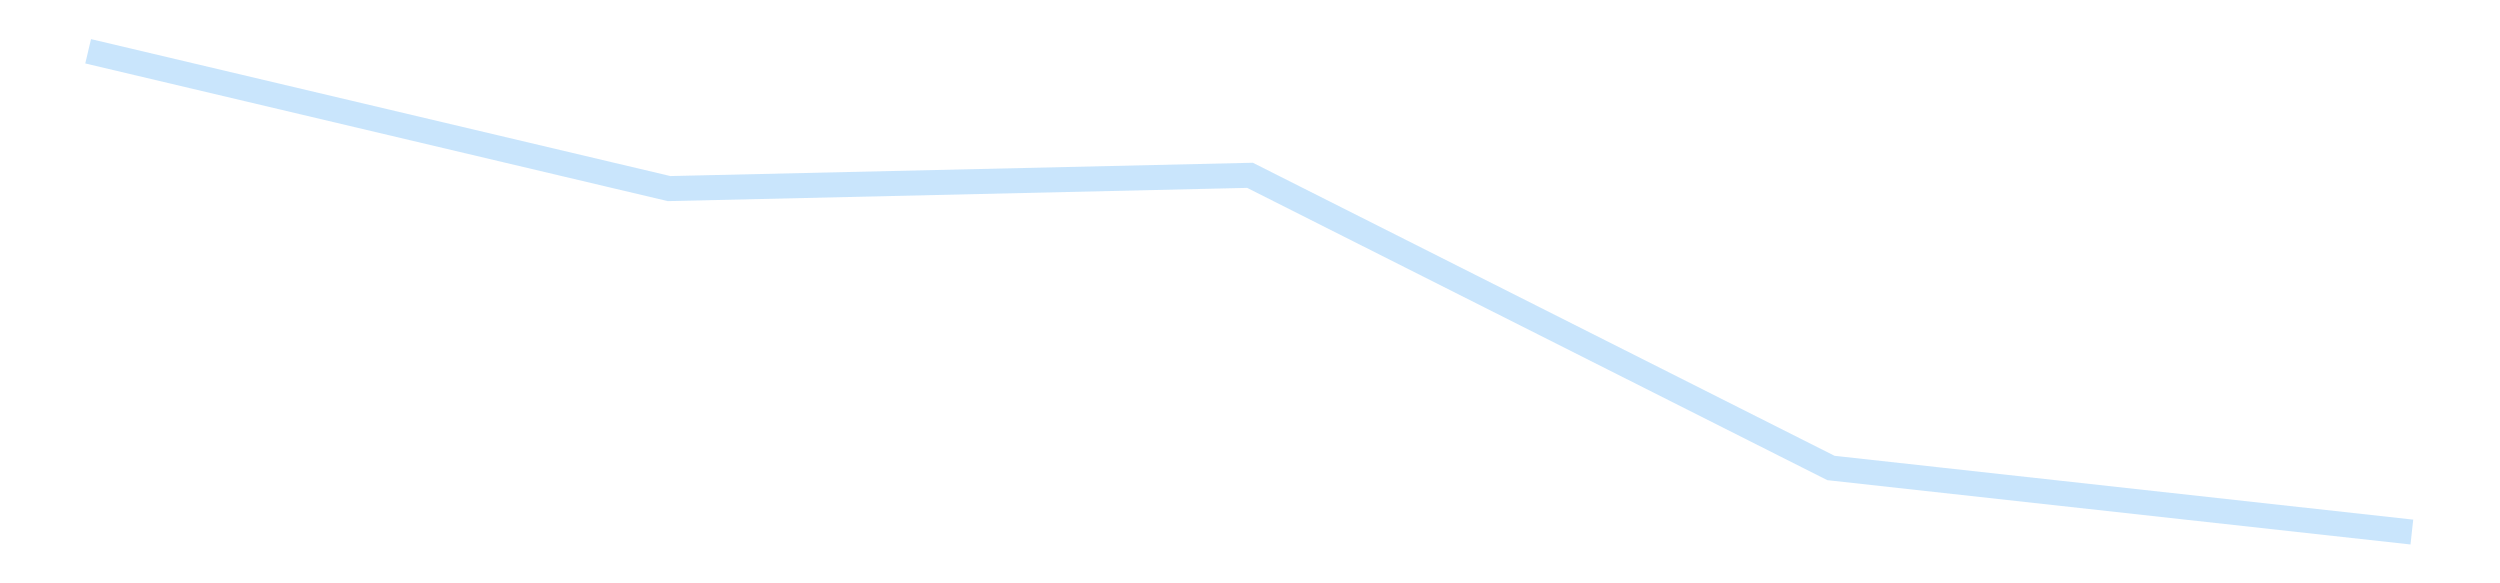 <?xml version='1.0' encoding='utf-8'?>
<svg xmlns="http://www.w3.org/2000/svg" xmlns:xlink="http://www.w3.org/1999/xlink" id="chart-b00d032c-236a-47b5-91f1-917b36bf7731" class="pygal-chart pygal-sparkline" viewBox="0 0 300 70" width="300" height="70"><!--Generated with pygal 3.0.4 (lxml) ©Kozea 2012-2016 on 2025-11-03--><!--http://pygal.org--><!--http://github.com/Kozea/pygal--><defs><style type="text/css">#chart-b00d032c-236a-47b5-91f1-917b36bf7731{-webkit-user-select:none;-webkit-font-smoothing:antialiased;font-family:Consolas,"Liberation Mono",Menlo,Courier,monospace}#chart-b00d032c-236a-47b5-91f1-917b36bf7731 .title{font-family:Consolas,"Liberation Mono",Menlo,Courier,monospace;font-size:16px}#chart-b00d032c-236a-47b5-91f1-917b36bf7731 .legends .legend text{font-family:Consolas,"Liberation Mono",Menlo,Courier,monospace;font-size:14px}#chart-b00d032c-236a-47b5-91f1-917b36bf7731 .axis text{font-family:Consolas,"Liberation Mono",Menlo,Courier,monospace;font-size:10px}#chart-b00d032c-236a-47b5-91f1-917b36bf7731 .axis text.major{font-family:Consolas,"Liberation Mono",Menlo,Courier,monospace;font-size:10px}#chart-b00d032c-236a-47b5-91f1-917b36bf7731 .text-overlay text.value{font-family:Consolas,"Liberation Mono",Menlo,Courier,monospace;font-size:16px}#chart-b00d032c-236a-47b5-91f1-917b36bf7731 .text-overlay text.label{font-family:Consolas,"Liberation Mono",Menlo,Courier,monospace;font-size:10px}#chart-b00d032c-236a-47b5-91f1-917b36bf7731 .tooltip{font-family:Consolas,"Liberation Mono",Menlo,Courier,monospace;font-size:14px}#chart-b00d032c-236a-47b5-91f1-917b36bf7731 text.no_data{font-family:Consolas,"Liberation Mono",Menlo,Courier,monospace;font-size:64px}
#chart-b00d032c-236a-47b5-91f1-917b36bf7731{background-color:transparent}#chart-b00d032c-236a-47b5-91f1-917b36bf7731 path,#chart-b00d032c-236a-47b5-91f1-917b36bf7731 line,#chart-b00d032c-236a-47b5-91f1-917b36bf7731 rect,#chart-b00d032c-236a-47b5-91f1-917b36bf7731 circle{-webkit-transition:150ms;-moz-transition:150ms;transition:150ms}#chart-b00d032c-236a-47b5-91f1-917b36bf7731 .graph &gt; .background{fill:transparent}#chart-b00d032c-236a-47b5-91f1-917b36bf7731 .plot &gt; .background{fill:transparent}#chart-b00d032c-236a-47b5-91f1-917b36bf7731 .graph{fill:rgba(0,0,0,.87)}#chart-b00d032c-236a-47b5-91f1-917b36bf7731 text.no_data{fill:rgba(0,0,0,1)}#chart-b00d032c-236a-47b5-91f1-917b36bf7731 .title{fill:rgba(0,0,0,1)}#chart-b00d032c-236a-47b5-91f1-917b36bf7731 .legends .legend text{fill:rgba(0,0,0,.87)}#chart-b00d032c-236a-47b5-91f1-917b36bf7731 .legends .legend:hover text{fill:rgba(0,0,0,1)}#chart-b00d032c-236a-47b5-91f1-917b36bf7731 .axis .line{stroke:rgba(0,0,0,1)}#chart-b00d032c-236a-47b5-91f1-917b36bf7731 .axis .guide.line{stroke:rgba(0,0,0,.54)}#chart-b00d032c-236a-47b5-91f1-917b36bf7731 .axis .major.line{stroke:rgba(0,0,0,.87)}#chart-b00d032c-236a-47b5-91f1-917b36bf7731 .axis text.major{fill:rgba(0,0,0,1)}#chart-b00d032c-236a-47b5-91f1-917b36bf7731 .axis.y .guides:hover .guide.line,#chart-b00d032c-236a-47b5-91f1-917b36bf7731 .line-graph .axis.x .guides:hover .guide.line,#chart-b00d032c-236a-47b5-91f1-917b36bf7731 .stackedline-graph .axis.x .guides:hover .guide.line,#chart-b00d032c-236a-47b5-91f1-917b36bf7731 .xy-graph .axis.x .guides:hover .guide.line{stroke:rgba(0,0,0,1)}#chart-b00d032c-236a-47b5-91f1-917b36bf7731 .axis .guides:hover text{fill:rgba(0,0,0,1)}#chart-b00d032c-236a-47b5-91f1-917b36bf7731 .reactive{fill-opacity:.7;stroke-opacity:.8;stroke-width:3}#chart-b00d032c-236a-47b5-91f1-917b36bf7731 .ci{stroke:rgba(0,0,0,.87)}#chart-b00d032c-236a-47b5-91f1-917b36bf7731 .reactive.active,#chart-b00d032c-236a-47b5-91f1-917b36bf7731 .active .reactive{fill-opacity:.8;stroke-opacity:.9;stroke-width:4}#chart-b00d032c-236a-47b5-91f1-917b36bf7731 .ci .reactive.active{stroke-width:1.5}#chart-b00d032c-236a-47b5-91f1-917b36bf7731 .series text{fill:rgba(0,0,0,1)}#chart-b00d032c-236a-47b5-91f1-917b36bf7731 .tooltip rect{fill:transparent;stroke:rgba(0,0,0,1);-webkit-transition:opacity 150ms;-moz-transition:opacity 150ms;transition:opacity 150ms}#chart-b00d032c-236a-47b5-91f1-917b36bf7731 .tooltip .label{fill:rgba(0,0,0,.87)}#chart-b00d032c-236a-47b5-91f1-917b36bf7731 .tooltip .label{fill:rgba(0,0,0,.87)}#chart-b00d032c-236a-47b5-91f1-917b36bf7731 .tooltip .legend{font-size:.8em;fill:rgba(0,0,0,.54)}#chart-b00d032c-236a-47b5-91f1-917b36bf7731 .tooltip .x_label{font-size:.6em;fill:rgba(0,0,0,1)}#chart-b00d032c-236a-47b5-91f1-917b36bf7731 .tooltip .xlink{font-size:.5em;text-decoration:underline}#chart-b00d032c-236a-47b5-91f1-917b36bf7731 .tooltip .value{font-size:1.5em}#chart-b00d032c-236a-47b5-91f1-917b36bf7731 .bound{font-size:.5em}#chart-b00d032c-236a-47b5-91f1-917b36bf7731 .max-value{font-size:.75em;fill:rgba(0,0,0,.54)}#chart-b00d032c-236a-47b5-91f1-917b36bf7731 .map-element{fill:transparent;stroke:rgba(0,0,0,.54) !important}#chart-b00d032c-236a-47b5-91f1-917b36bf7731 .map-element .reactive{fill-opacity:inherit;stroke-opacity:inherit}#chart-b00d032c-236a-47b5-91f1-917b36bf7731 .color-0,#chart-b00d032c-236a-47b5-91f1-917b36bf7731 .color-0 a:visited{stroke:#bbdefb;fill:#bbdefb}#chart-b00d032c-236a-47b5-91f1-917b36bf7731 .text-overlay .color-0 text{fill:black}
#chart-b00d032c-236a-47b5-91f1-917b36bf7731 text.no_data{text-anchor:middle}#chart-b00d032c-236a-47b5-91f1-917b36bf7731 .guide.line{fill:none}#chart-b00d032c-236a-47b5-91f1-917b36bf7731 .centered{text-anchor:middle}#chart-b00d032c-236a-47b5-91f1-917b36bf7731 .title{text-anchor:middle}#chart-b00d032c-236a-47b5-91f1-917b36bf7731 .legends .legend text{fill-opacity:1}#chart-b00d032c-236a-47b5-91f1-917b36bf7731 .axis.x text{text-anchor:middle}#chart-b00d032c-236a-47b5-91f1-917b36bf7731 .axis.x:not(.web) text[transform]{text-anchor:start}#chart-b00d032c-236a-47b5-91f1-917b36bf7731 .axis.x:not(.web) text[transform].backwards{text-anchor:end}#chart-b00d032c-236a-47b5-91f1-917b36bf7731 .axis.y text{text-anchor:end}#chart-b00d032c-236a-47b5-91f1-917b36bf7731 .axis.y text[transform].backwards{text-anchor:start}#chart-b00d032c-236a-47b5-91f1-917b36bf7731 .axis.y2 text{text-anchor:start}#chart-b00d032c-236a-47b5-91f1-917b36bf7731 .axis.y2 text[transform].backwards{text-anchor:end}#chart-b00d032c-236a-47b5-91f1-917b36bf7731 .axis .guide.line{stroke-dasharray:4,4;stroke:black}#chart-b00d032c-236a-47b5-91f1-917b36bf7731 .axis .major.guide.line{stroke-dasharray:6,6;stroke:black}#chart-b00d032c-236a-47b5-91f1-917b36bf7731 .horizontal .axis.y .guide.line,#chart-b00d032c-236a-47b5-91f1-917b36bf7731 .horizontal .axis.y2 .guide.line,#chart-b00d032c-236a-47b5-91f1-917b36bf7731 .vertical .axis.x .guide.line{opacity:0}#chart-b00d032c-236a-47b5-91f1-917b36bf7731 .horizontal .axis.always_show .guide.line,#chart-b00d032c-236a-47b5-91f1-917b36bf7731 .vertical .axis.always_show .guide.line{opacity:1 !important}#chart-b00d032c-236a-47b5-91f1-917b36bf7731 .axis.y .guides:hover .guide.line,#chart-b00d032c-236a-47b5-91f1-917b36bf7731 .axis.y2 .guides:hover .guide.line,#chart-b00d032c-236a-47b5-91f1-917b36bf7731 .axis.x .guides:hover .guide.line{opacity:1}#chart-b00d032c-236a-47b5-91f1-917b36bf7731 .axis .guides:hover text{opacity:1}#chart-b00d032c-236a-47b5-91f1-917b36bf7731 .nofill{fill:none}#chart-b00d032c-236a-47b5-91f1-917b36bf7731 .subtle-fill{fill-opacity:.2}#chart-b00d032c-236a-47b5-91f1-917b36bf7731 .dot{stroke-width:1px;fill-opacity:1;stroke-opacity:1}#chart-b00d032c-236a-47b5-91f1-917b36bf7731 .dot.active{stroke-width:5px}#chart-b00d032c-236a-47b5-91f1-917b36bf7731 .dot.negative{fill:transparent}#chart-b00d032c-236a-47b5-91f1-917b36bf7731 text,#chart-b00d032c-236a-47b5-91f1-917b36bf7731 tspan{stroke:none !important}#chart-b00d032c-236a-47b5-91f1-917b36bf7731 .series text.active{opacity:1}#chart-b00d032c-236a-47b5-91f1-917b36bf7731 .tooltip rect{fill-opacity:.95;stroke-width:.5}#chart-b00d032c-236a-47b5-91f1-917b36bf7731 .tooltip text{fill-opacity:1}#chart-b00d032c-236a-47b5-91f1-917b36bf7731 .showable{visibility:hidden}#chart-b00d032c-236a-47b5-91f1-917b36bf7731 .showable.shown{visibility:visible}#chart-b00d032c-236a-47b5-91f1-917b36bf7731 .gauge-background{fill:rgba(229,229,229,1);stroke:none}#chart-b00d032c-236a-47b5-91f1-917b36bf7731 .bg-lines{stroke:transparent;stroke-width:2px}</style><script type="text/javascript">window.pygal = window.pygal || {};window.pygal.config = window.pygal.config || {};window.pygal.config['b00d032c-236a-47b5-91f1-917b36bf7731'] = {"allow_interruptions": false, "box_mode": "extremes", "classes": ["pygal-chart", "pygal-sparkline"], "css": ["file://style.css", "file://graph.css"], "defs": [], "disable_xml_declaration": false, "dots_size": 2.5, "dynamic_print_values": false, "explicit_size": true, "fill": false, "force_uri_protocol": "https", "formatter": null, "half_pie": false, "height": 70, "include_x_axis": false, "inner_radius": 0, "interpolate": null, "interpolation_parameters": {}, "interpolation_precision": 250, "inverse_y_axis": false, "js": [], "legend_at_bottom": false, "legend_at_bottom_columns": null, "legend_box_size": 12, "logarithmic": false, "margin": 5, "margin_bottom": null, "margin_left": null, "margin_right": null, "margin_top": null, "max_scale": 2, "min_scale": 1, "missing_value_fill_truncation": "x", "no_data_text": "", "no_prefix": false, "order_min": null, "pretty_print": false, "print_labels": false, "print_values": false, "print_values_position": "center", "print_zeroes": true, "range": null, "rounded_bars": null, "secondary_range": null, "show_dots": false, "show_legend": false, "show_minor_x_labels": true, "show_minor_y_labels": true, "show_only_major_dots": false, "show_x_guides": false, "show_x_labels": false, "show_y_guides": true, "show_y_labels": false, "spacing": 0, "stack_from_top": false, "strict": false, "stroke": true, "stroke_style": null, "style": {"background": "transparent", "ci_colors": [], "colors": ["#bbdefb"], "dot_opacity": "1", "font_family": "Consolas, \"Liberation Mono\", Menlo, Courier, monospace", "foreground": "rgba(0, 0, 0, .87)", "foreground_strong": "rgba(0, 0, 0, 1)", "foreground_subtle": "rgba(0, 0, 0, .54)", "guide_stroke_color": "black", "guide_stroke_dasharray": "4,4", "label_font_family": "Consolas, \"Liberation Mono\", Menlo, Courier, monospace", "label_font_size": 10, "legend_font_family": "Consolas, \"Liberation Mono\", Menlo, Courier, monospace", "legend_font_size": 14, "major_guide_stroke_color": "black", "major_guide_stroke_dasharray": "6,6", "major_label_font_family": "Consolas, \"Liberation Mono\", Menlo, Courier, monospace", "major_label_font_size": 10, "no_data_font_family": "Consolas, \"Liberation Mono\", Menlo, Courier, monospace", "no_data_font_size": 64, "opacity": ".7", "opacity_hover": ".8", "plot_background": "transparent", "stroke_opacity": ".8", "stroke_opacity_hover": ".9", "stroke_width": 3, "stroke_width_hover": "4", "title_font_family": "Consolas, \"Liberation Mono\", Menlo, Courier, monospace", "title_font_size": 16, "tooltip_font_family": "Consolas, \"Liberation Mono\", Menlo, Courier, monospace", "tooltip_font_size": 14, "transition": "150ms", "value_background": "rgba(229, 229, 229, 1)", "value_colors": [], "value_font_family": "Consolas, \"Liberation Mono\", Menlo, Courier, monospace", "value_font_size": 16, "value_label_font_family": "Consolas, \"Liberation Mono\", Menlo, Courier, monospace", "value_label_font_size": 10}, "title": null, "tooltip_border_radius": 0, "tooltip_fancy_mode": true, "truncate_label": null, "truncate_legend": null, "width": 300, "x_label_rotation": 0, "x_labels": null, "x_labels_major": null, "x_labels_major_count": null, "x_labels_major_every": null, "x_title": null, "xrange": null, "y_label_rotation": 0, "y_labels": null, "y_labels_major": null, "y_labels_major_count": null, "y_labels_major_every": null, "y_title": null, "zero": 0, "legends": [""]}</script></defs><title>Pygal</title><g class="graph line-graph vertical"><rect x="0" y="0" width="300" height="70" class="background"/><g transform="translate(5, 5)" class="plot"><rect x="0" y="0" width="290" height="60" class="background"/><g class="series serie-0 color-0"><path d="M5.577 1.154 L75.288 17.631 145 16.038 214.712 51.158 284.423 58.846" class="line reactive nofill"/></g></g><g class="titles"/><g transform="translate(5, 5)" class="plot overlay"><g class="series serie-0 color-0"/></g><g transform="translate(5, 5)" class="plot text-overlay"><g class="series serie-0 color-0"/></g><g transform="translate(5, 5)" class="plot tooltip-overlay"><g transform="translate(0 0)" style="opacity: 0" class="tooltip"><rect rx="0" ry="0" width="0" height="0" class="tooltip-box"/><g class="text"/></g></g></g></svg>